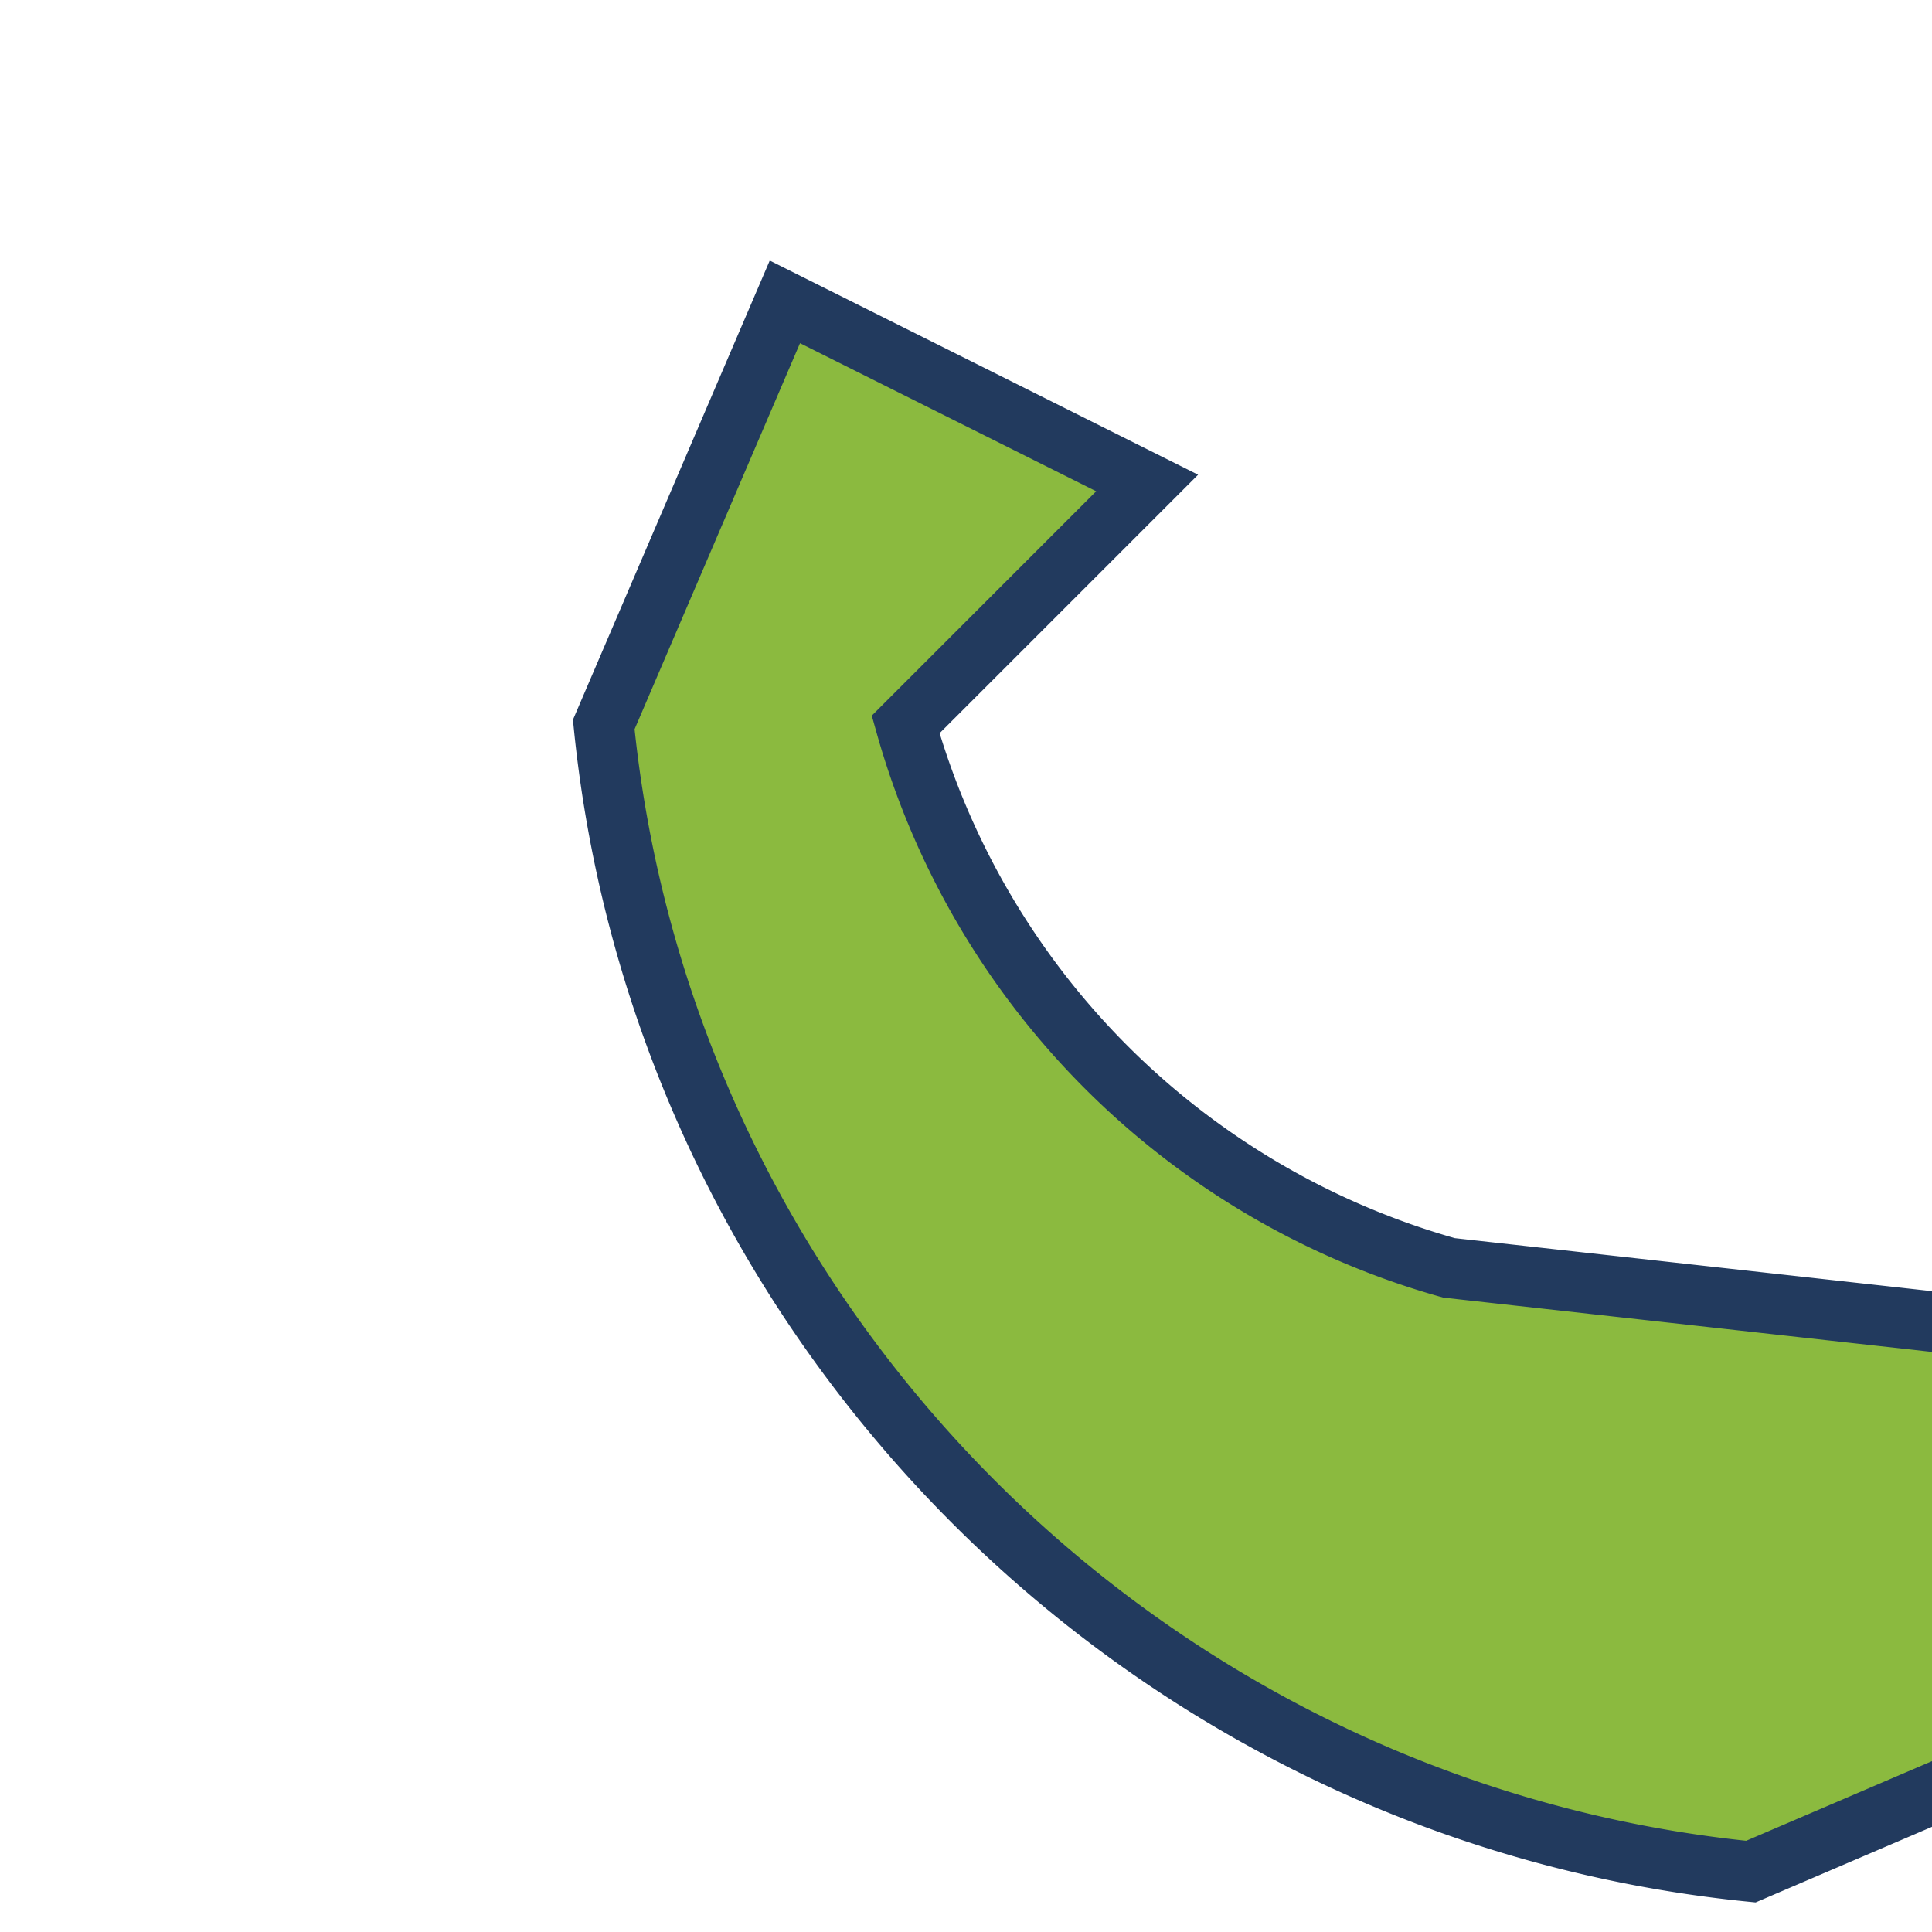 <?xml version="1.0" encoding="UTF-8"?>
<svg xmlns="http://www.w3.org/2000/svg" width="32" height="32" viewBox="0 0 32 32"><rect width="32" height="32" fill="none"/><path d="M24 21a13 13 0 0 1-9-9l4-4-6-3-3 7c1 10 9 18 19 19l7-3-3-6z" fill="#8BBA3F" stroke="#223A5E" stroke-width="1"/></svg>